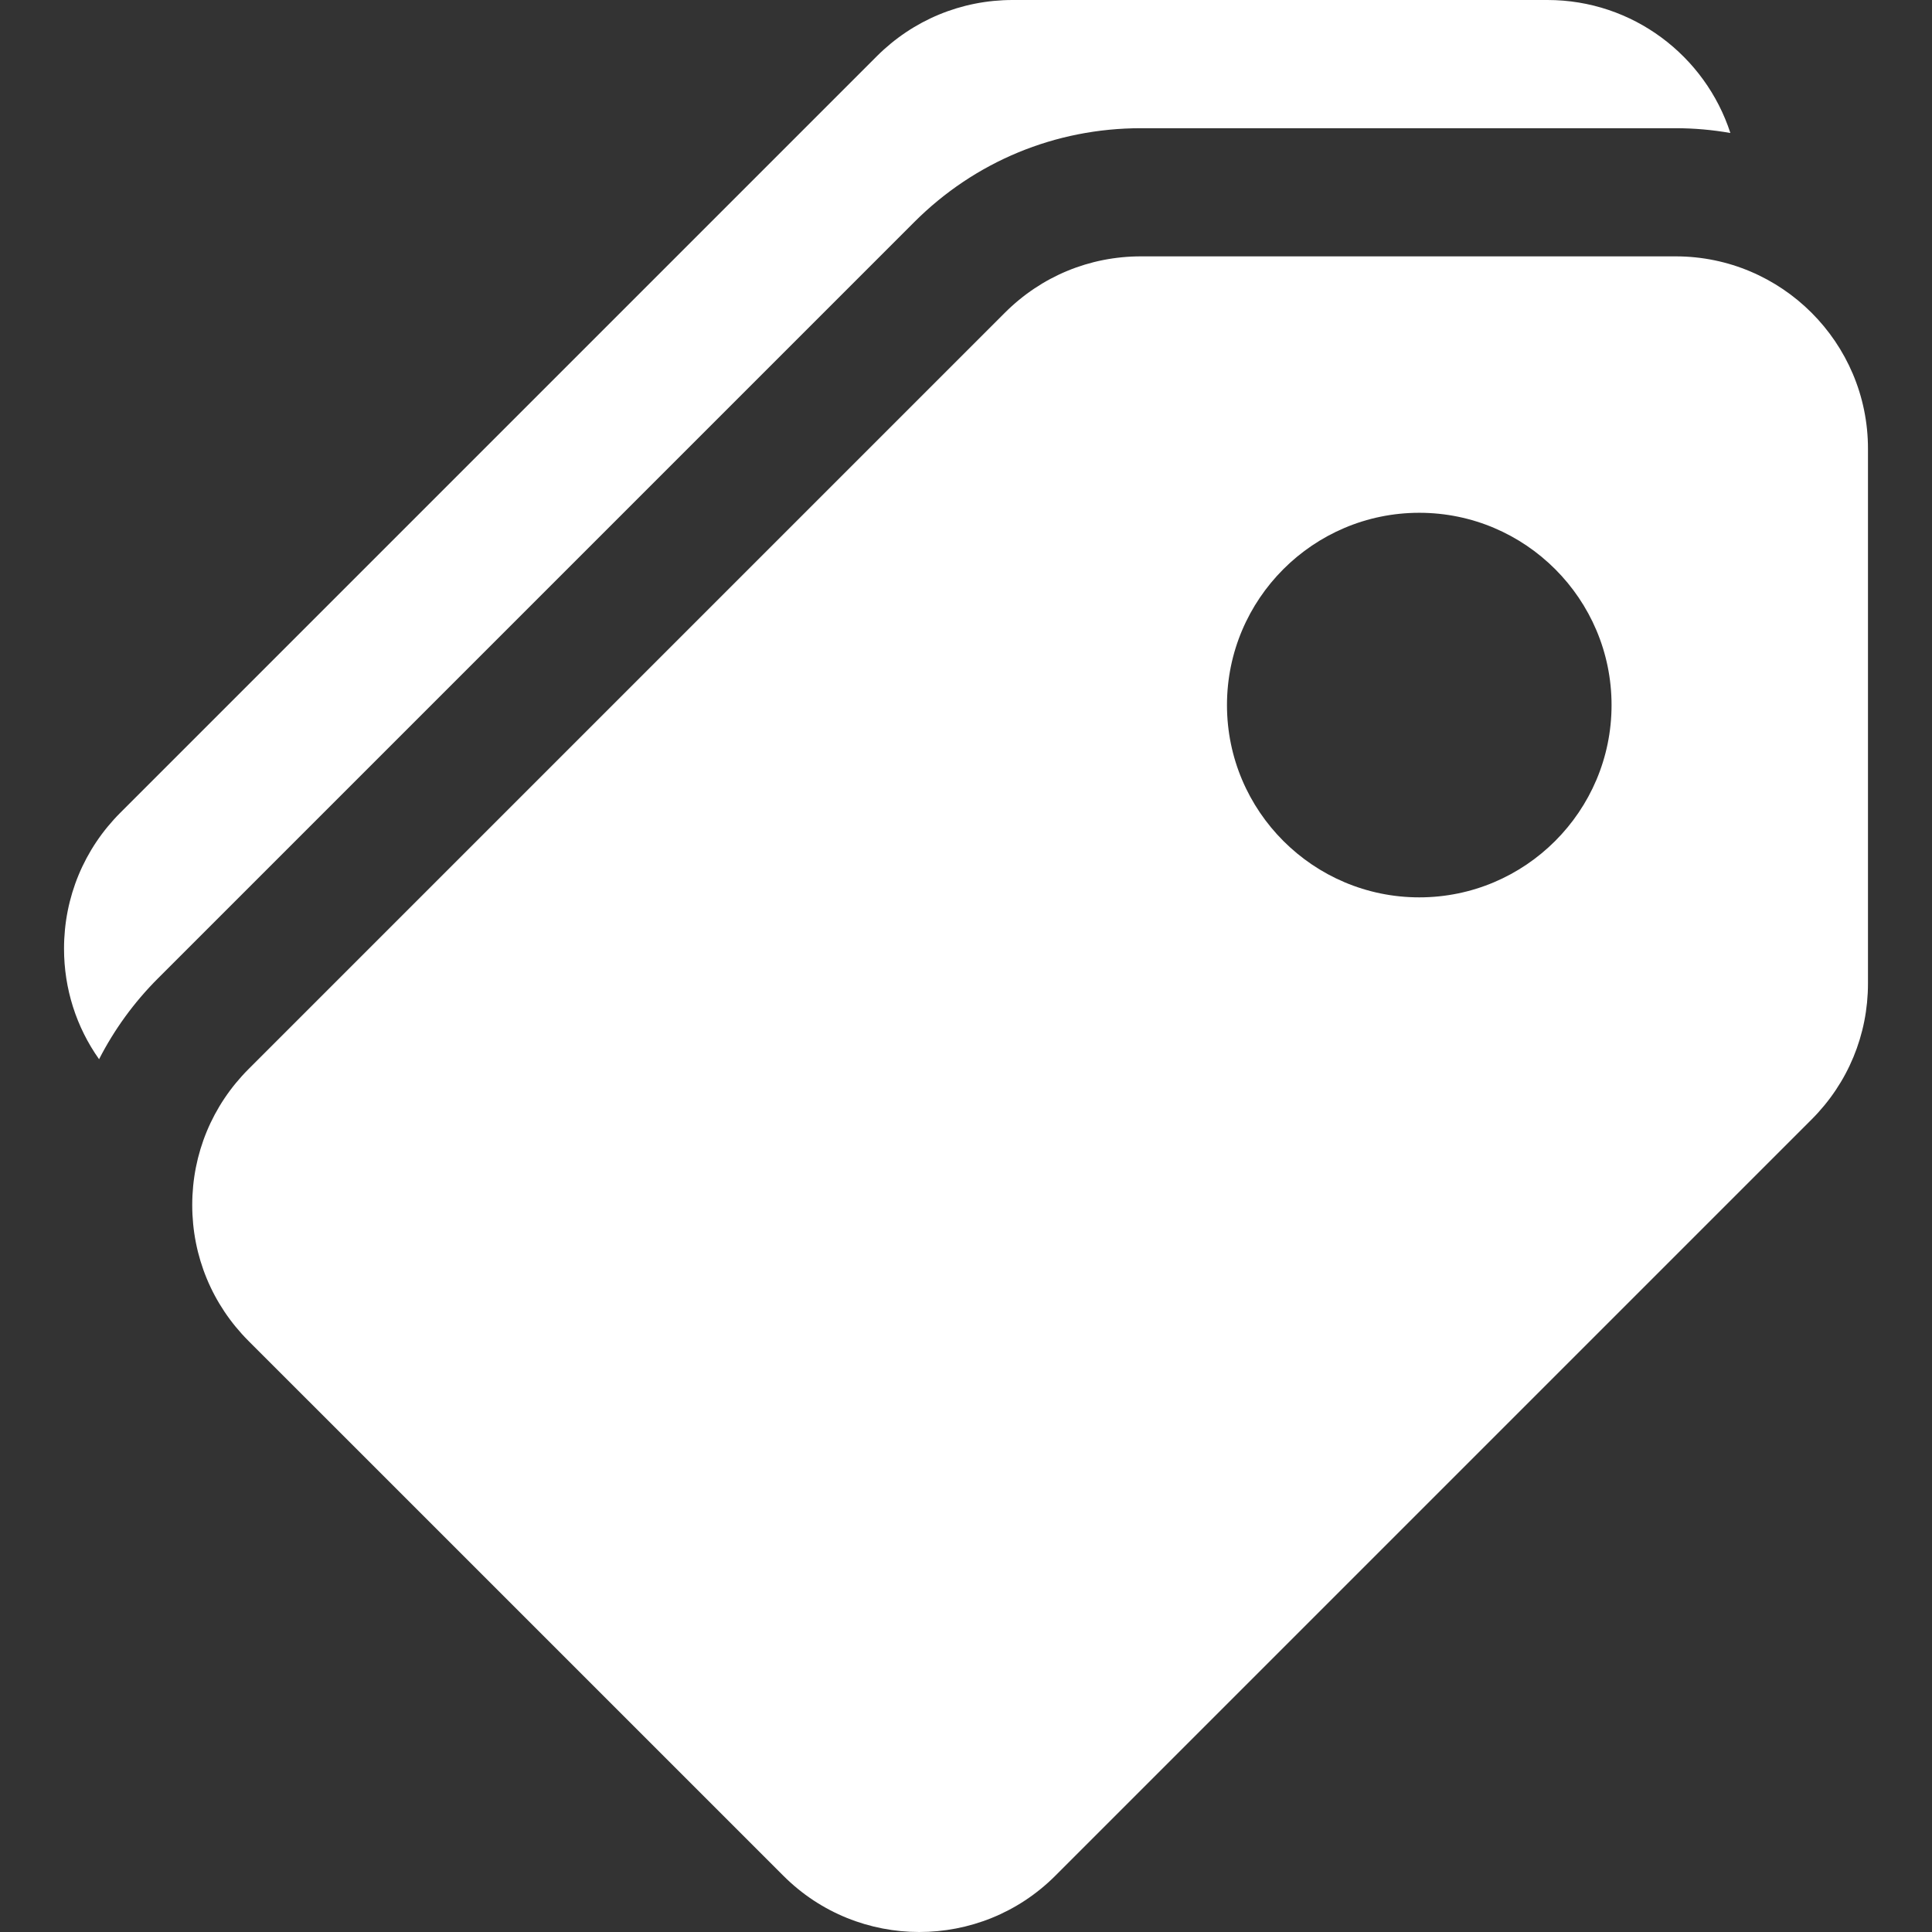 <?xml version="1.0" encoding="UTF-8"?> <svg xmlns="http://www.w3.org/2000/svg" width="36" height="36" viewBox="0 0 36 36" fill="none"><rect x="0" y="0" width="36" height="36" fill="#333333" stroke="none"/><g clip-path="url(#clip0_130_3117)"><path d="M31.224 4.777H21.259C20.301 4.777 19.402 5.15 18.725 5.827L4.632 19.92C3.955 20.597 3.582 21.497 3.582 22.454C3.582 23.411 3.955 24.311 4.632 24.988L14.597 34.952C15.295 35.651 16.213 36 17.13 36C18.048 36 18.965 35.651 19.664 34.952L33.757 20.859C34.434 20.182 34.807 19.282 34.807 18.325V8.36C34.807 6.385 33.199 4.777 31.224 4.777ZM26.446 16.721C24.471 16.721 22.863 15.114 22.863 13.138C22.863 11.162 24.471 9.555 26.446 9.555C28.422 9.555 30.029 11.162 30.029 13.138C30.029 15.114 28.422 16.721 26.446 16.721Z" fill="white"></path><path d="M28.835 0H18.87C17.913 0 17.013 0.373 16.336 1.05L2.243 15.143C1.566 15.82 1.193 16.72 1.193 17.677C1.193 18.425 1.422 19.138 1.846 19.737C2.127 19.188 2.494 18.68 2.943 18.231L17.036 4.138C18.164 3.01 19.663 2.389 21.259 2.389H31.224C31.571 2.389 31.911 2.42 32.243 2.478C31.776 1.041 30.425 0 28.835 0Z" fill="white"></path></g><defs><clipPath id="clip0_130_3117"><rect width="36" height="36" fill="white"></rect></clipPath></defs></svg> 